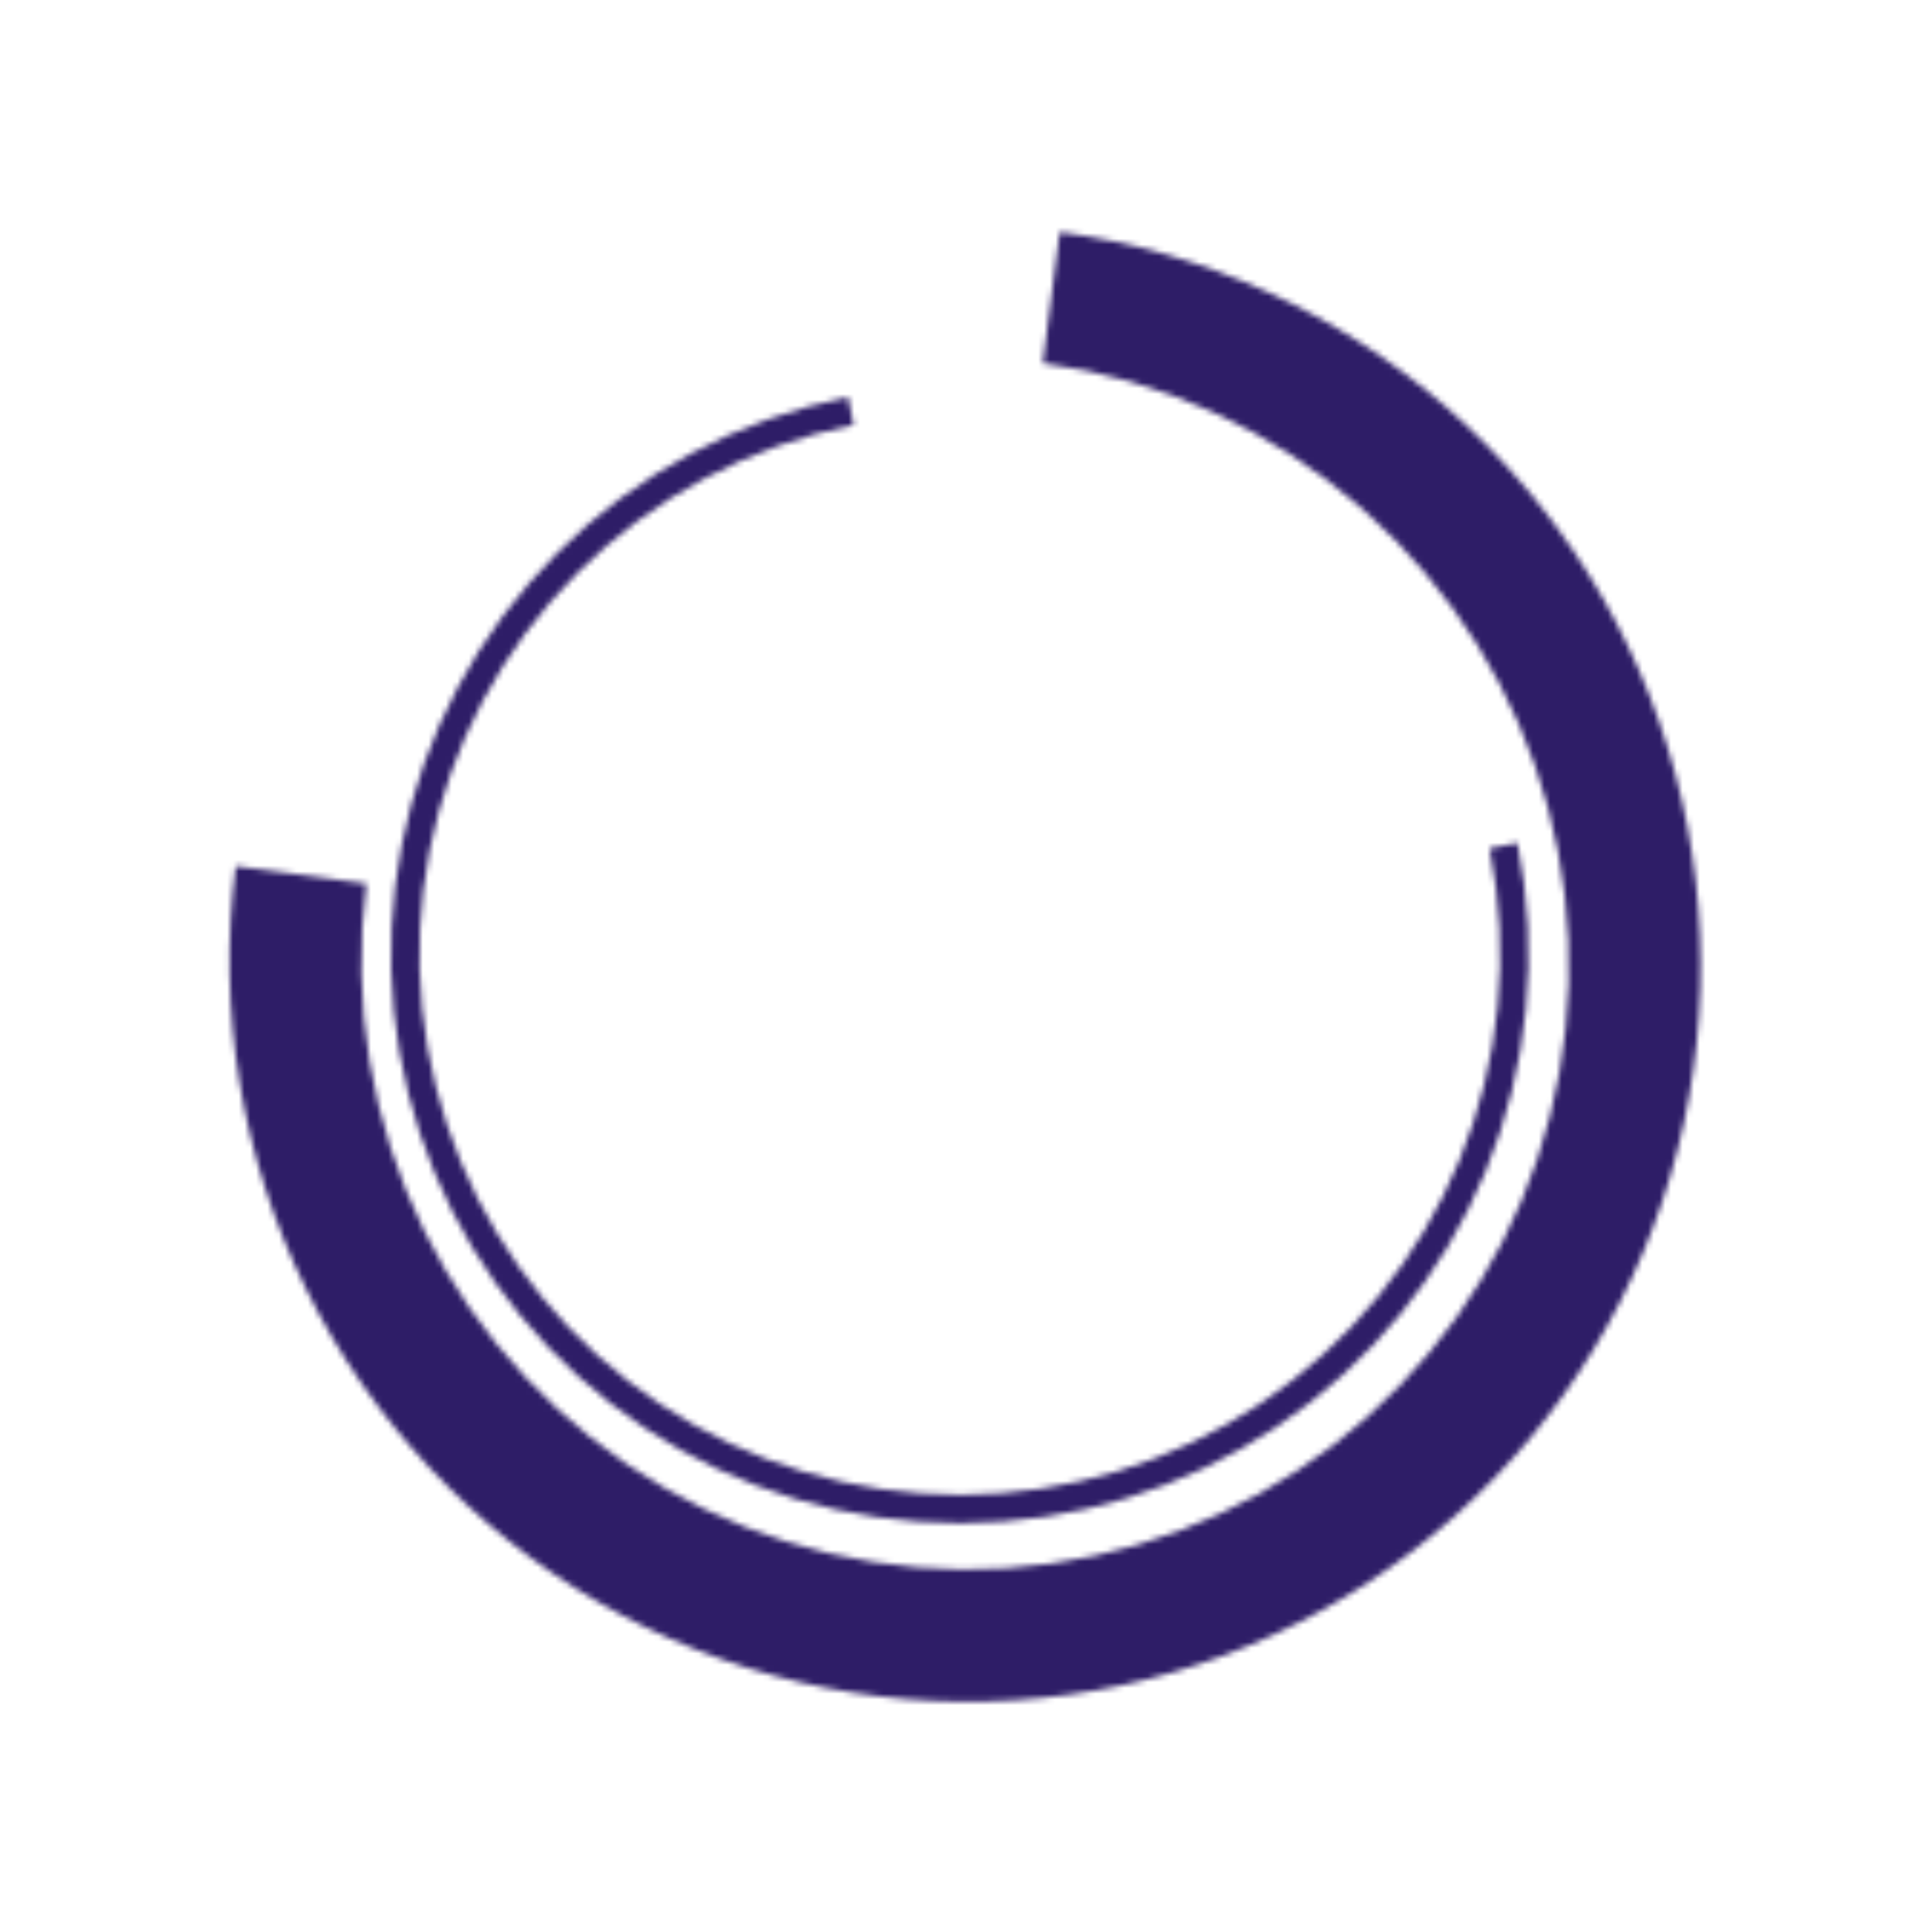 <?xml version="1.0" encoding="UTF-8"?> <svg xmlns="http://www.w3.org/2000/svg" width="335" height="336" viewBox="0 0 335 336" fill="none"><mask id="path-1-inside-1_729_650" fill="white"><path d="M184.228 40.356C209.31 43.709 232.864 54.448 251.912 71.214C270.96 87.98 284.646 110.02 291.24 134.548C297.834 159.075 297.039 184.989 288.956 209.01C280.873 233.032 265.865 254.084 245.83 269.503C225.795 284.922 201.633 294.017 176.399 295.636C151.164 297.256 125.991 291.327 104.063 278.601C82.135 265.875 64.437 246.922 53.206 224.14C41.976 201.358 37.717 175.769 40.969 150.609L63.694 153.648C61.025 174.298 64.521 195.302 73.739 214.002C82.957 232.701 97.484 248.258 115.482 258.703C133.481 269.149 154.143 274.015 174.855 272.686C195.567 271.356 215.4 263.892 231.845 251.236C248.289 238.579 260.608 221.3 267.242 201.583C273.877 181.866 274.529 160.597 269.117 140.464C263.704 120.332 252.471 102.241 236.836 88.48C221.202 74.718 201.868 65.904 181.281 63.151L184.228 40.356Z"></path></mask><path d="M184.228 40.356C209.31 43.709 232.864 54.448 251.912 71.214C270.96 87.98 284.646 110.02 291.24 134.548C297.834 159.075 297.039 184.989 288.956 209.01C280.873 233.032 265.865 254.084 245.83 269.503C225.795 284.922 201.633 294.017 176.399 295.636C151.164 297.256 125.991 291.327 104.063 278.601C82.135 265.875 64.437 246.922 53.206 224.14C41.976 201.358 37.717 175.769 40.969 150.609L63.694 153.648C61.025 174.298 64.521 195.302 73.739 214.002C82.957 232.701 97.484 248.258 115.482 258.703C133.481 269.149 154.143 274.015 174.855 272.686C195.567 271.356 215.4 263.892 231.845 251.236C248.289 238.579 260.608 221.3 267.242 201.583C273.877 181.866 274.529 160.597 269.117 140.464C263.704 120.332 252.471 102.241 236.836 88.48C221.202 74.718 201.868 65.904 181.281 63.151L184.228 40.356Z" fill="#2E1D67" stroke="#2E1D67" stroke-width="26.964" mask="url(#path-1-inside-1_729_650)"></path><mask id="path-2-inside-2_729_650" fill="white"><path d="M263.805 146.556C267.649 165.73 265.721 185.614 258.264 203.693C250.807 221.771 238.157 237.233 221.912 248.122C205.668 259.011 186.56 264.839 167.004 264.868C147.448 264.897 128.322 259.127 112.046 248.286C95.769 237.446 83.073 222.022 75.562 203.966C68.051 185.909 66.063 166.031 69.85 146.845C73.636 127.659 83.027 110.027 96.835 96.178C110.642 82.329 128.247 72.886 147.421 69.042L148.393 73.889C130.177 77.541 113.453 86.512 100.336 99.669C87.219 112.825 78.297 129.576 74.7 147.803C71.103 166.029 72.991 184.914 80.127 202.067C87.262 219.221 99.324 233.873 114.786 244.171C130.249 254.47 148.418 259.952 166.997 259.924C185.575 259.896 203.728 254.36 219.16 244.015C234.592 233.671 246.609 218.982 253.693 201.808C260.777 184.633 262.609 165.743 258.958 147.527L263.805 146.556Z"></path></mask><path d="M263.805 146.556C267.649 165.73 265.721 185.614 258.264 203.693C250.807 221.771 238.157 237.233 221.912 248.122C205.668 259.011 186.56 264.839 167.004 264.868C147.448 264.897 128.322 259.127 112.046 248.286C95.769 237.446 83.073 222.022 75.562 203.966C68.051 185.909 66.063 166.031 69.85 146.845C73.636 127.659 83.027 110.027 96.835 96.178C110.642 82.329 128.247 72.886 147.421 69.042L148.393 73.889C130.177 77.541 113.453 86.512 100.336 99.669C87.219 112.825 78.297 129.576 74.7 147.803C71.103 166.029 72.991 184.914 80.127 202.067C87.262 219.221 99.324 233.873 114.786 244.171C130.249 254.47 148.418 259.952 166.997 259.924C185.575 259.896 203.728 254.36 219.16 244.015C234.592 233.671 246.609 218.982 253.693 201.808C260.777 184.633 262.609 165.743 258.958 147.527L263.805 146.556Z" fill="#2E1D67" stroke="#2E1D67" stroke-width="26.964" mask="url(#path-2-inside-2_729_650)"></path></svg> 